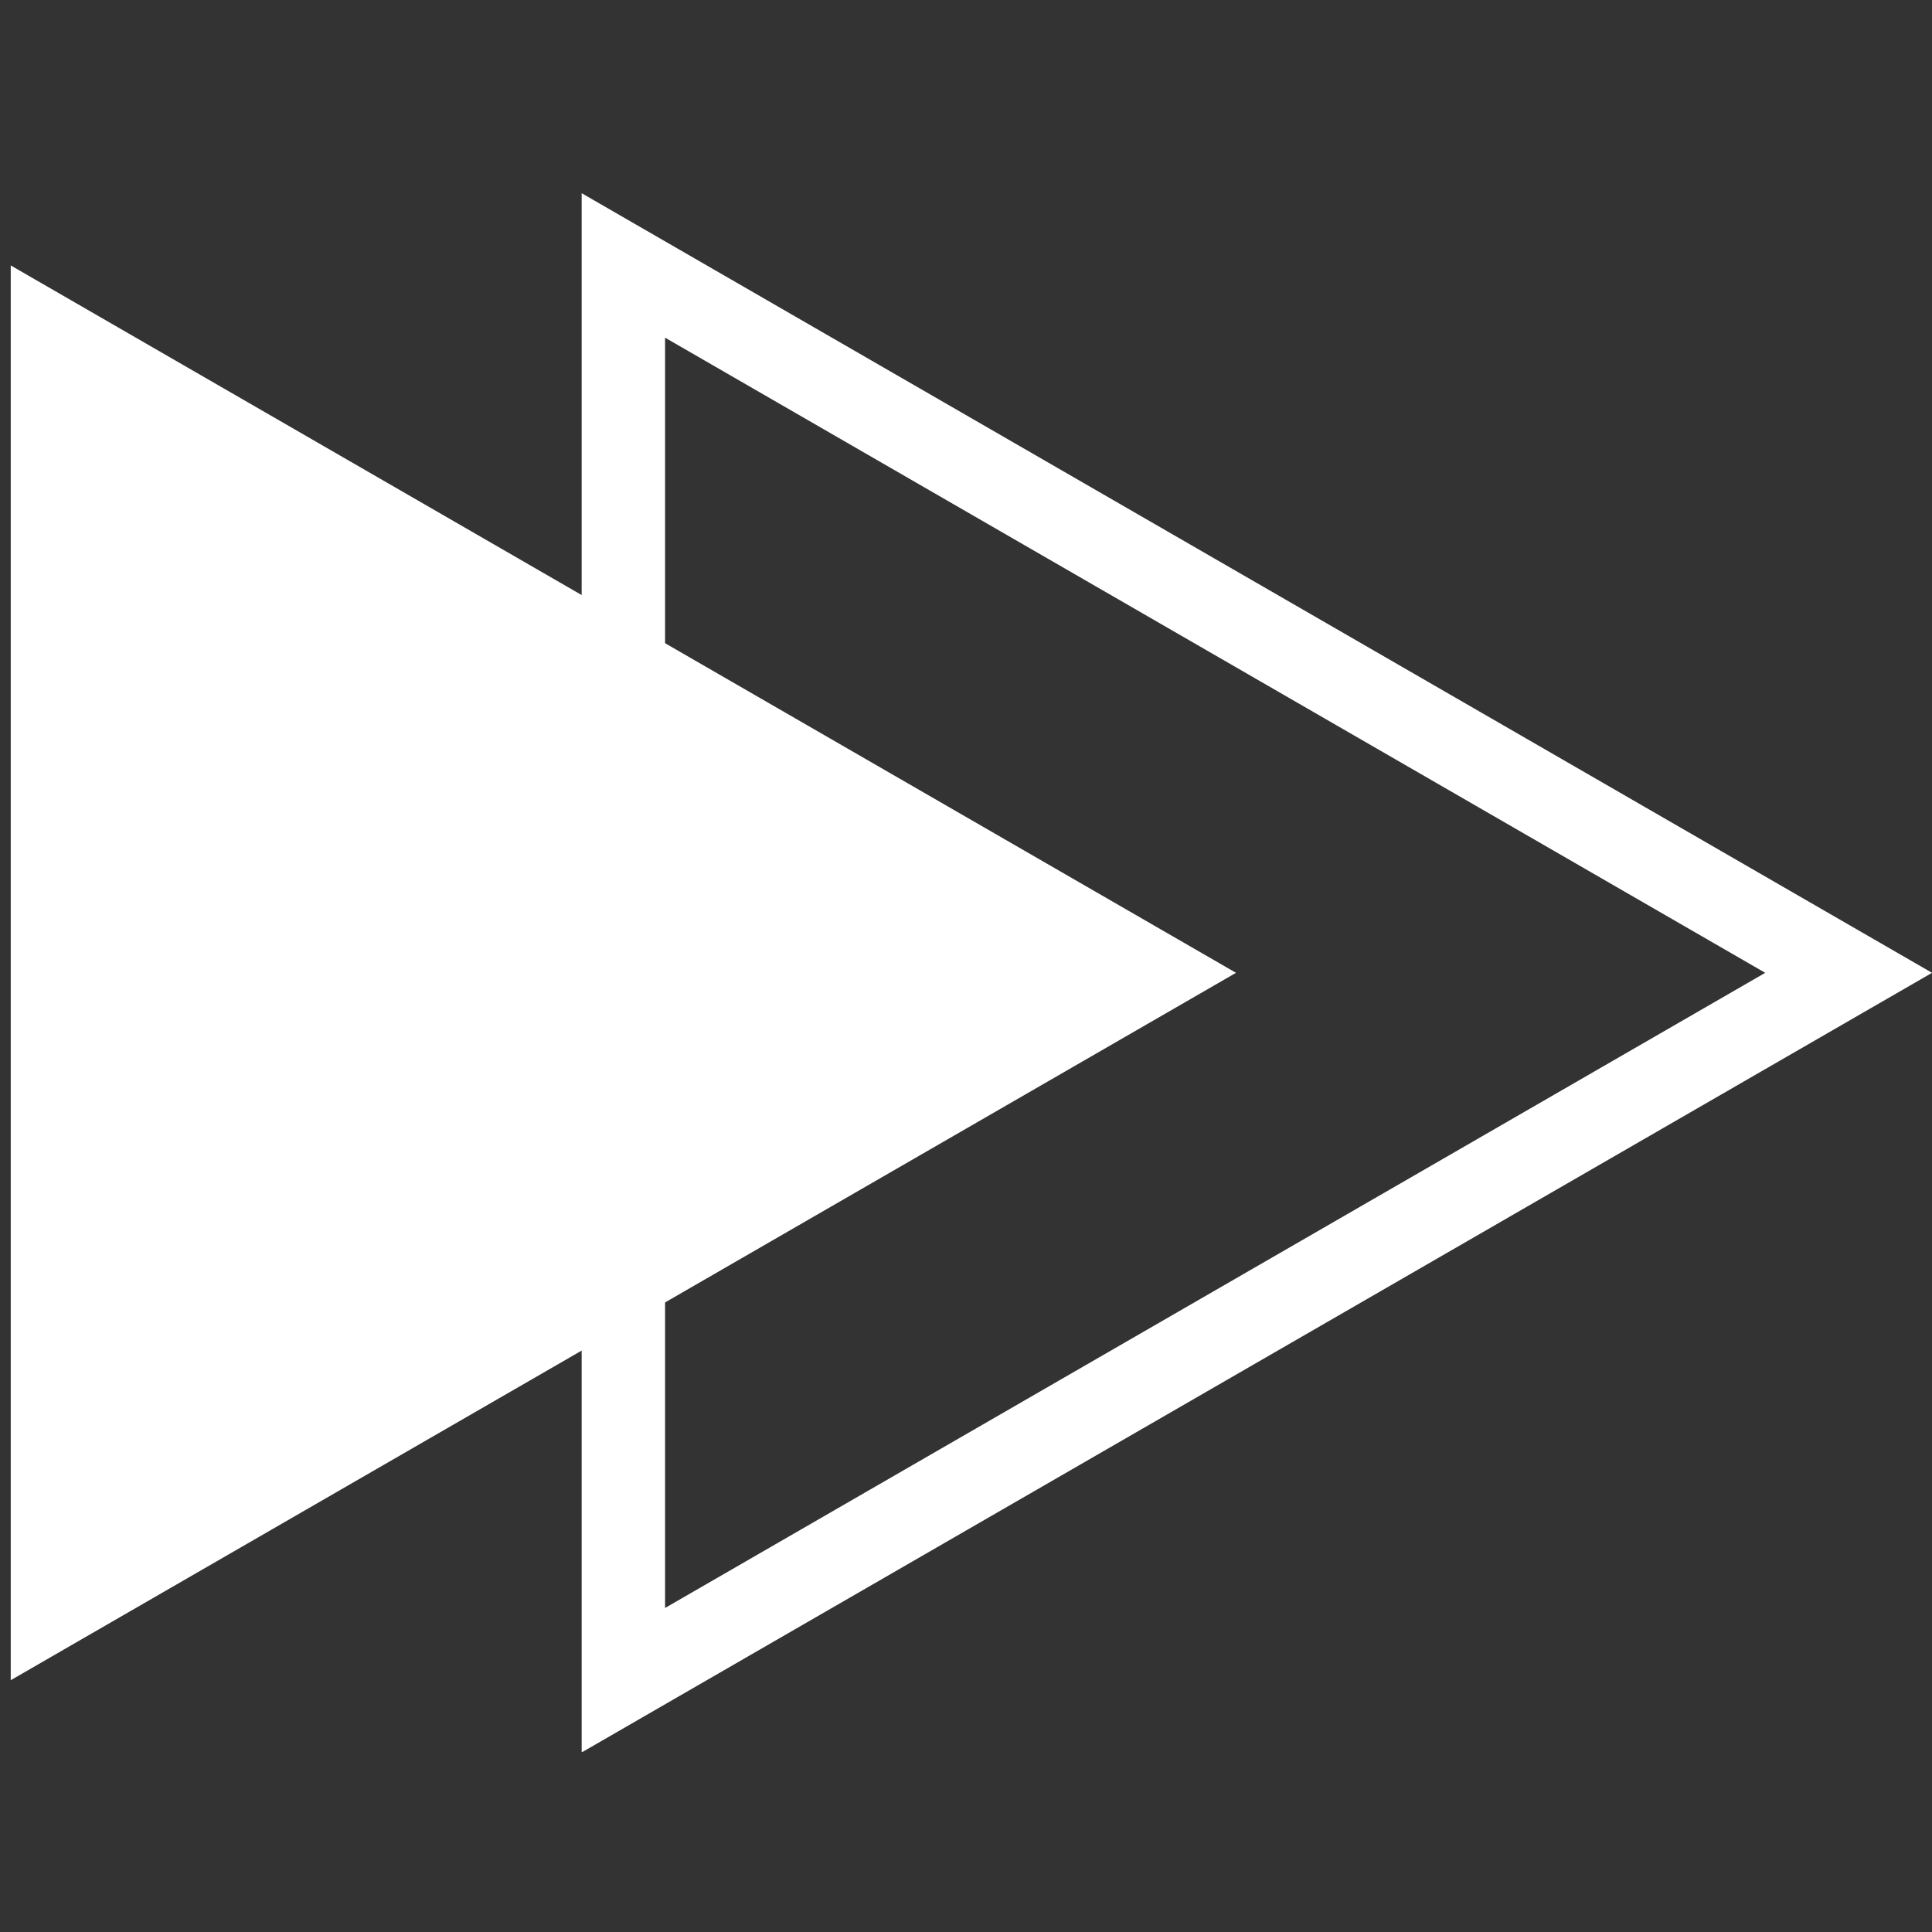 <svg xmlns="http://www.w3.org/2000/svg" xmlns:xlink="http://www.w3.org/1999/xlink" width="1920" zoomAndPan="magnify" viewBox="0 0 1440 1440" height="1920" preserveAspectRatio="xMidYMid meet" version="1.0"><rect x="0" y="0" width="1440" height="1440" fill="#333333" stroke="none"/><defs><clipPath id="e33c38c7ce"><path d="M 433 144 L 1440 144 L 1440 1305.75 L 433 1305.75 Z M 433 144 " clip-rule="nonzero"/></clipPath></defs><g clip-path="url(#e33c38c7ce)"><path fill="#ffffff" d="M 433.539 1306.164 L 433.539 144 L 1440.031 725.082 Z M 495.707 251.676 L 495.707 1198.488 L 1315.699 725.082 Z M 495.707 251.676 " fill-opacity="1" fill-rule="nonzero"/></g><path fill="#ffffff" d="M 921.242 725.082 L 8 197.836 L 8 1252.324 Z M 921.242 725.082 " fill-opacity="1" fill-rule="nonzero"/></svg>